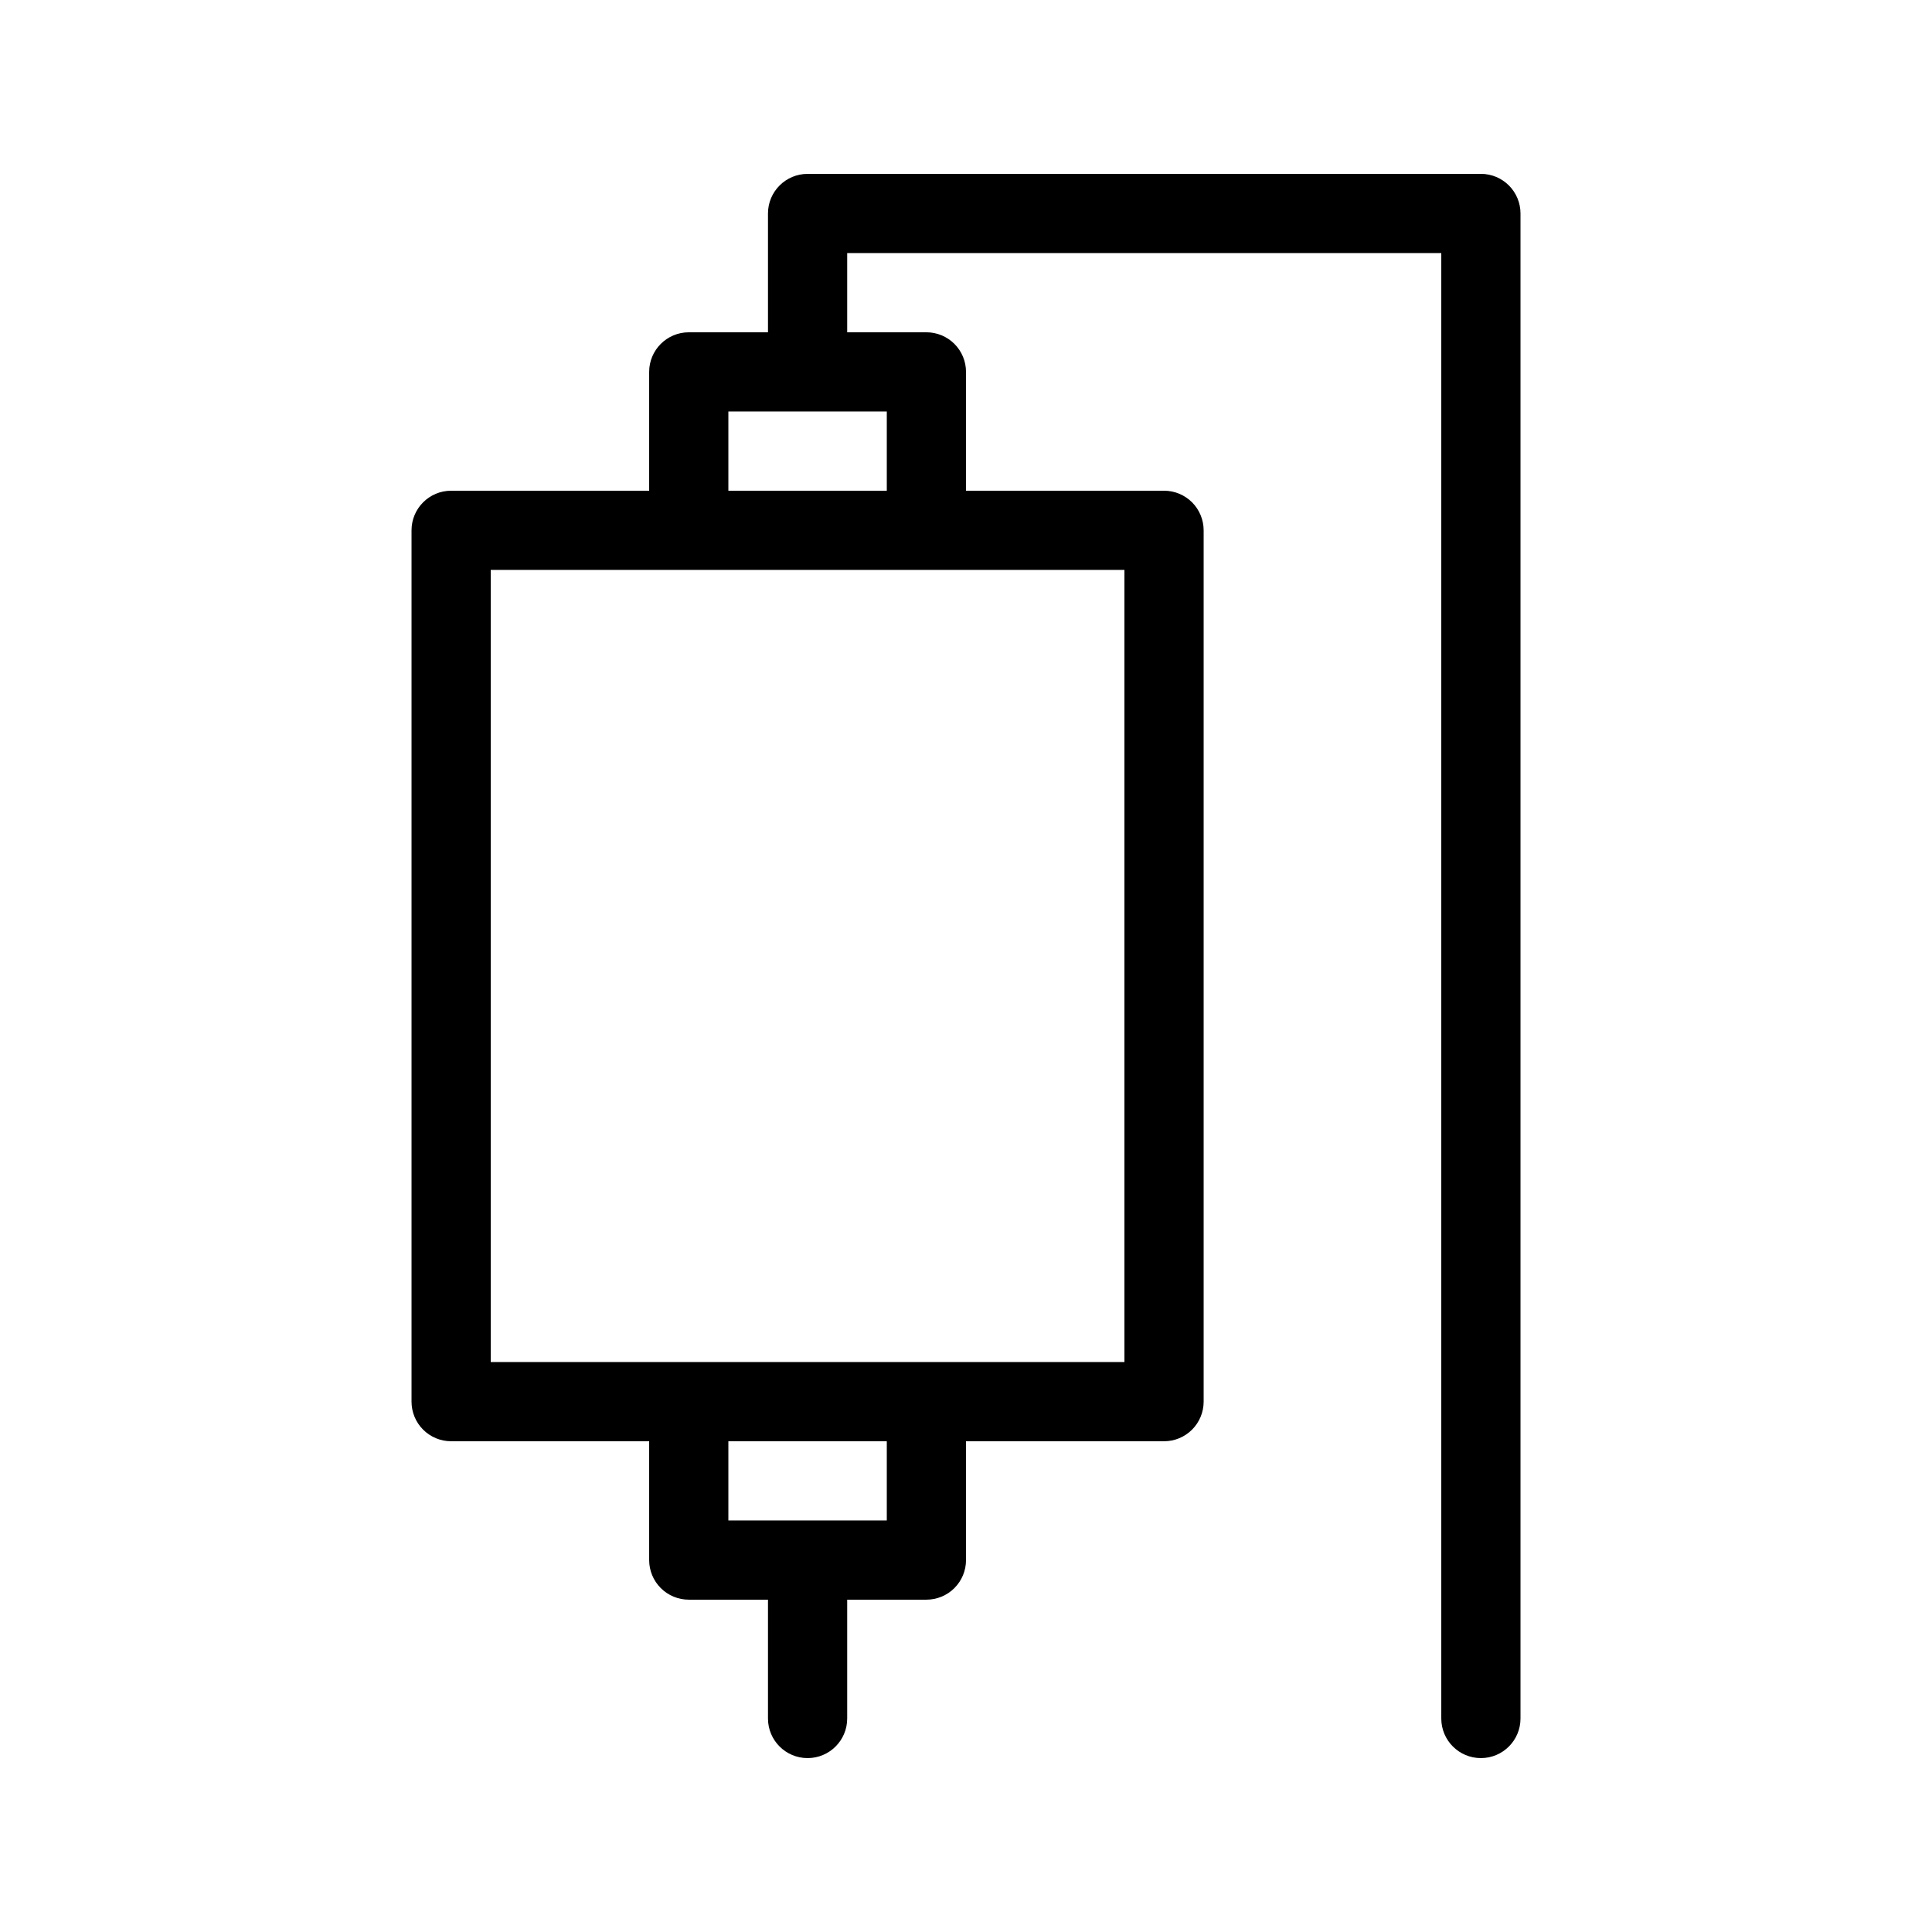 <?xml version="1.0" encoding="UTF-8"?>
<!-- Uploaded to: ICON Repo, www.iconrepo.com, Generator: ICON Repo Mixer Tools -->
<svg fill="#000000" width="800px" height="800px" version="1.1" viewBox="144 144 512 512" xmlns="http://www.w3.org/2000/svg">
 <path d="m536.45 190.08h-178.43c-5.797 0-10.496 4.699-10.496 10.496v31.488h-20.992c-5.797 0-10.496 4.699-10.496 10.496v31.488h-52.48c-5.797 0-10.496 4.699-10.496 10.496v230.91-0.004c0 2.785 1.105 5.457 3.074 7.422 1.969 1.969 4.637 3.074 7.422 3.074h52.48v31.488c0 2.785 1.105 5.453 3.074 7.422s4.637 3.074 7.422 3.074h20.992v31.488c0 5.797 4.699 10.496 10.496 10.496s10.496-4.699 10.496-10.496v-31.488h20.992c2.781 0 5.453-1.105 7.422-3.074s3.074-4.637 3.074-7.422v-31.488h52.48c2.781 0 5.453-1.105 7.422-3.074 1.965-1.965 3.074-4.637 3.074-7.422v-230.91c0-2.785-1.109-5.453-3.074-7.422-1.969-1.969-4.641-3.074-7.422-3.074h-52.48v-31.488c0-2.785-1.105-5.453-3.074-7.422s-4.641-3.074-7.422-3.074h-20.992v-20.992h157.44v388.35c0 5.797 4.699 10.496 10.496 10.496 5.797 0 10.496-4.699 10.496-10.496v-398.85c0-2.785-1.105-5.453-3.074-7.422s-4.637-3.074-7.422-3.074zm-157.44 356.86h-41.984v-20.992h41.984zm62.977-41.984h-167.94v-209.92h167.94zm-62.977-230.91h-41.984v-20.992h41.984z"/>
</svg>